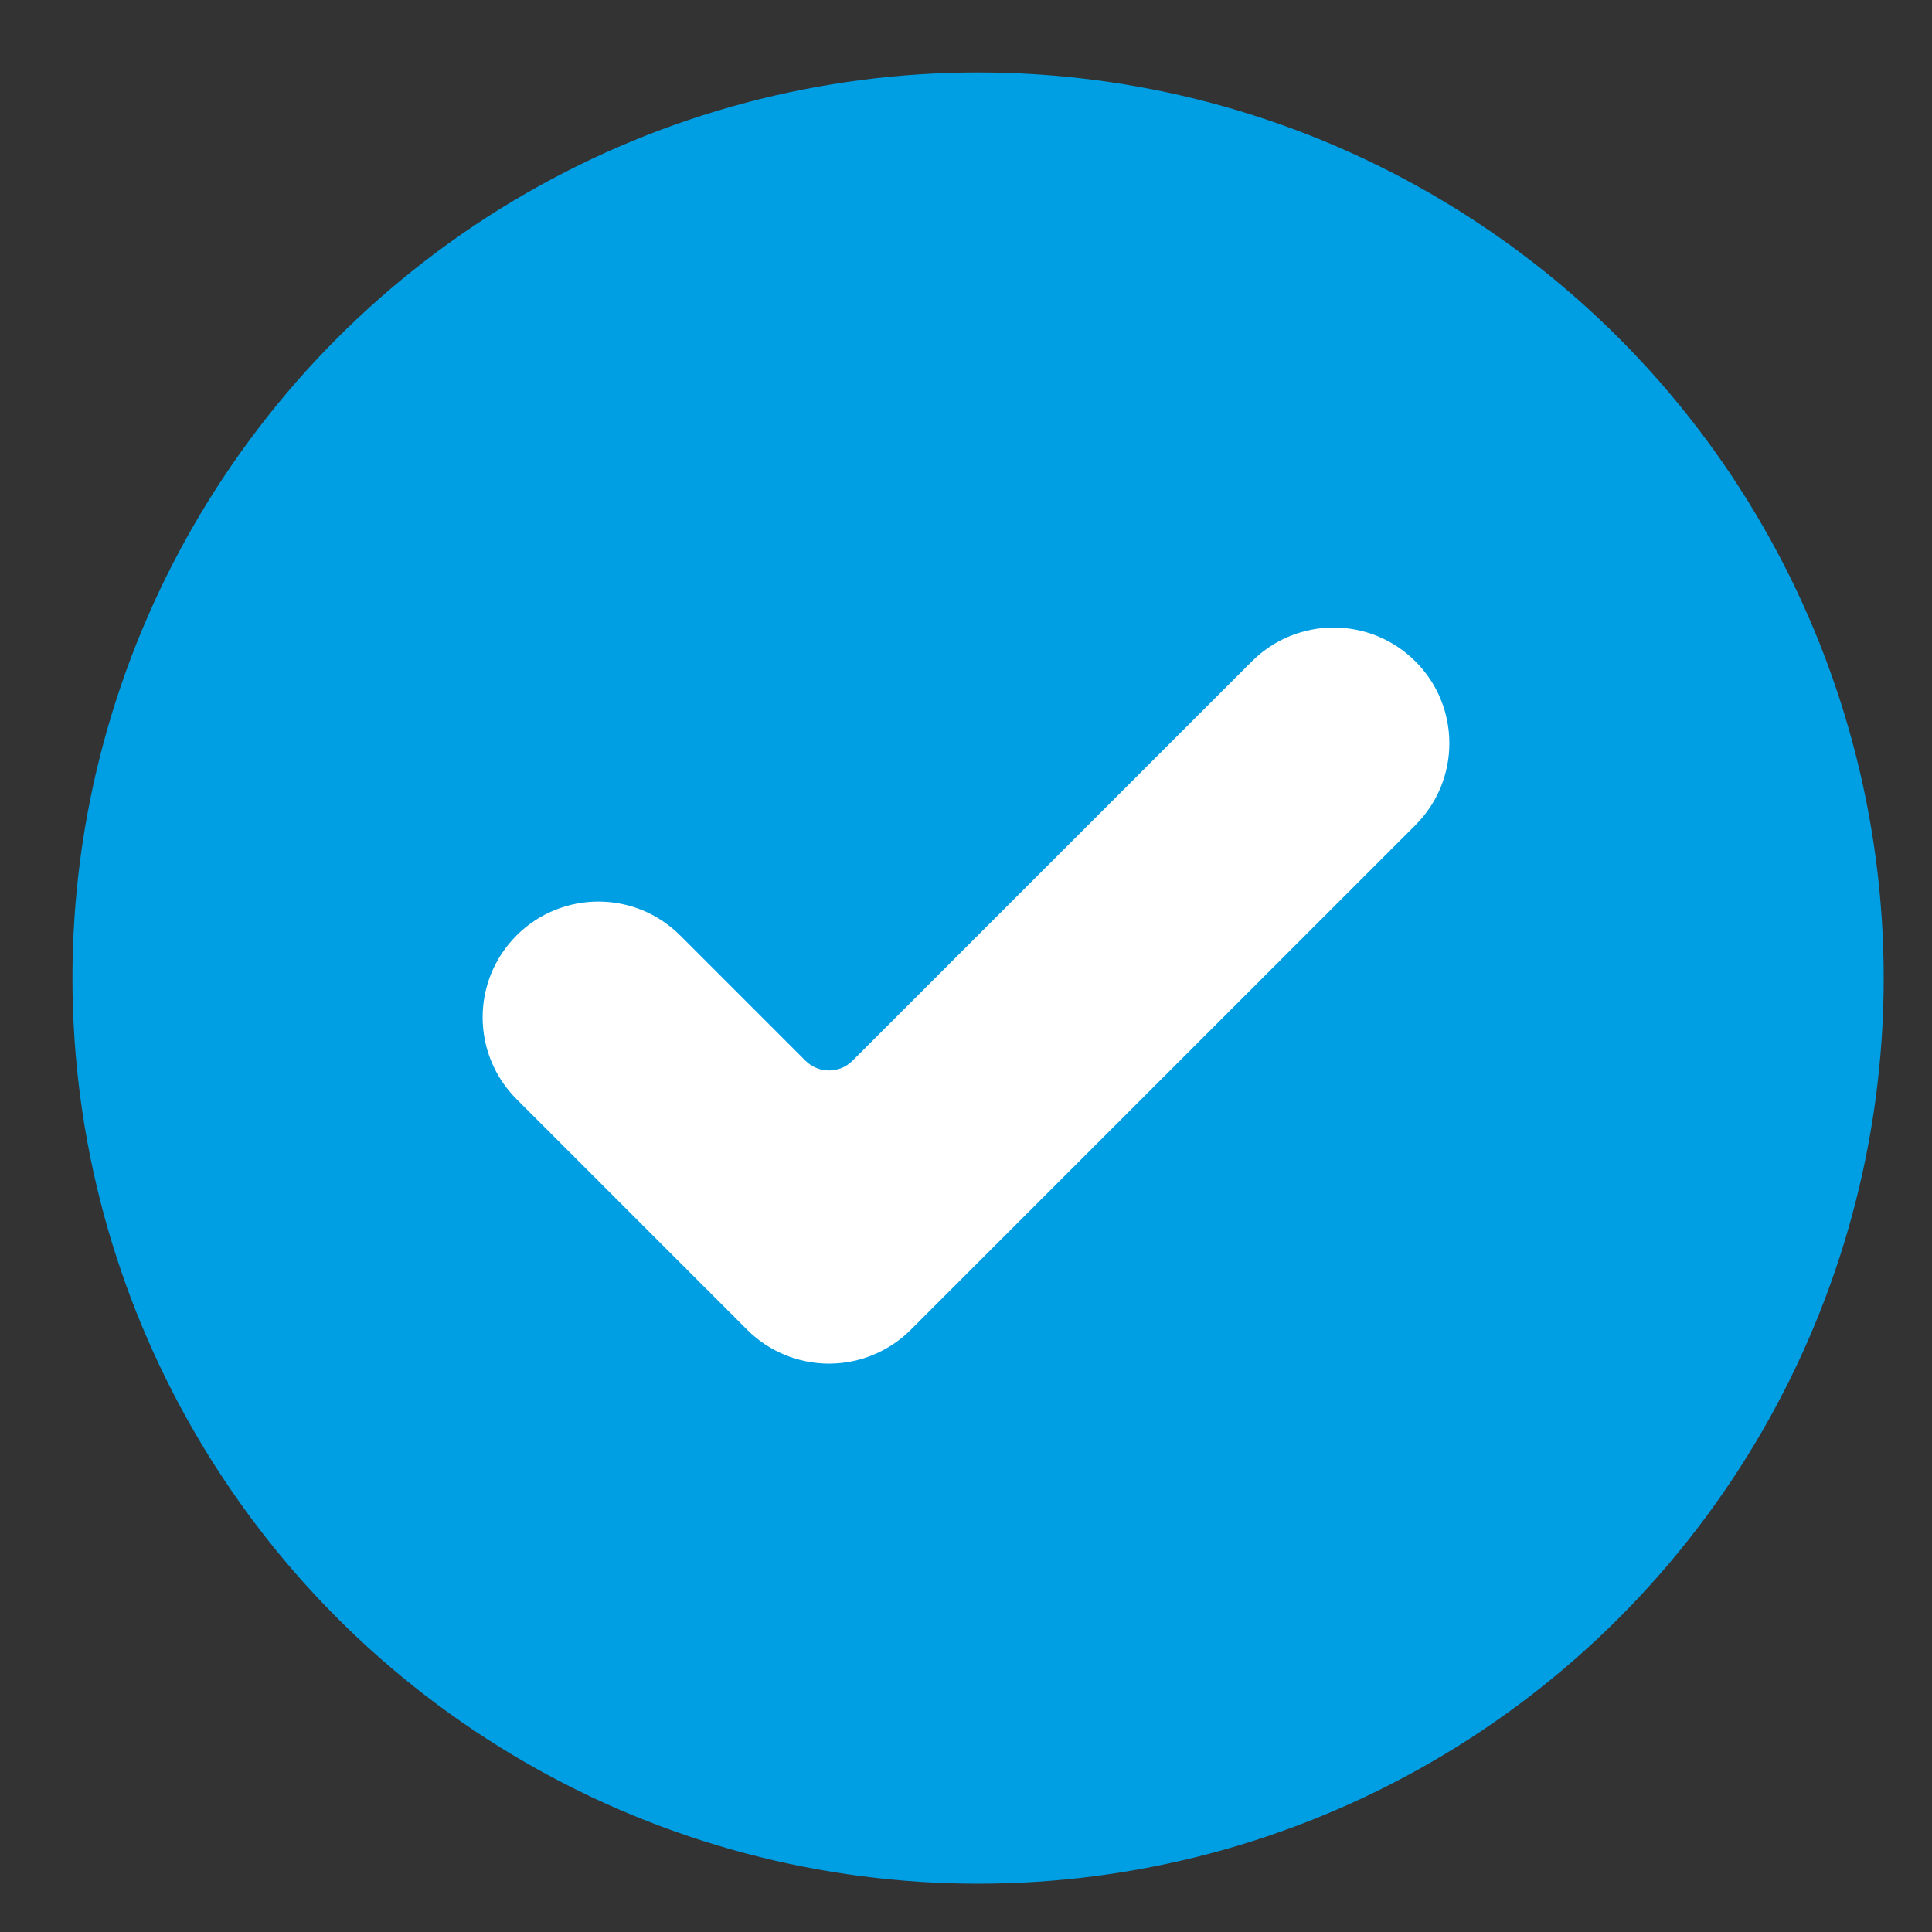 <?xml version="1.0" encoding="UTF-8"?>
<svg width="80px" height="80px" viewBox="0 0 80 80" version="1.1" xmlns="http://www.w3.org/2000/svg" xmlns:xlink="http://www.w3.org/1999/xlink">
    <rect x="0" y="0" width="80" height="80" fill="#333333" stroke="none"/>
    <title>ico-check-2</title>
    <g id="ico-check-2" stroke="none" stroke-width="1" fill="none" fill-rule="evenodd">
        <circle id="Oval" fill="#009EE3" cx="40.5" cy="40.5" r="37.5"></circle>
        <path d="M51.834,27.389 L35.299,43.924 L35.299,43.924 C34.763,44.459 33.891,44.459 33.355,43.924 L28.166,38.736 C26.294,36.864 23.26,36.864 21.389,38.736 C19.517,40.607 19.517,43.641 21.389,45.513 L30.937,55.062 L30.937,55.062 C31.836,55.96 33.055,56.465 34.326,56.465 C35.598,56.465 36.817,55.96 37.714,55.062 L58.611,34.166 C60.483,32.294 60.483,29.26 58.612,27.389 C58.612,27.389 58.611,27.389 58.611,27.389 C56.74,25.517 53.706,25.517 51.834,27.389 Z" id="Fill-17" fill="#FFFFFF"></path>
    </g>
</svg>